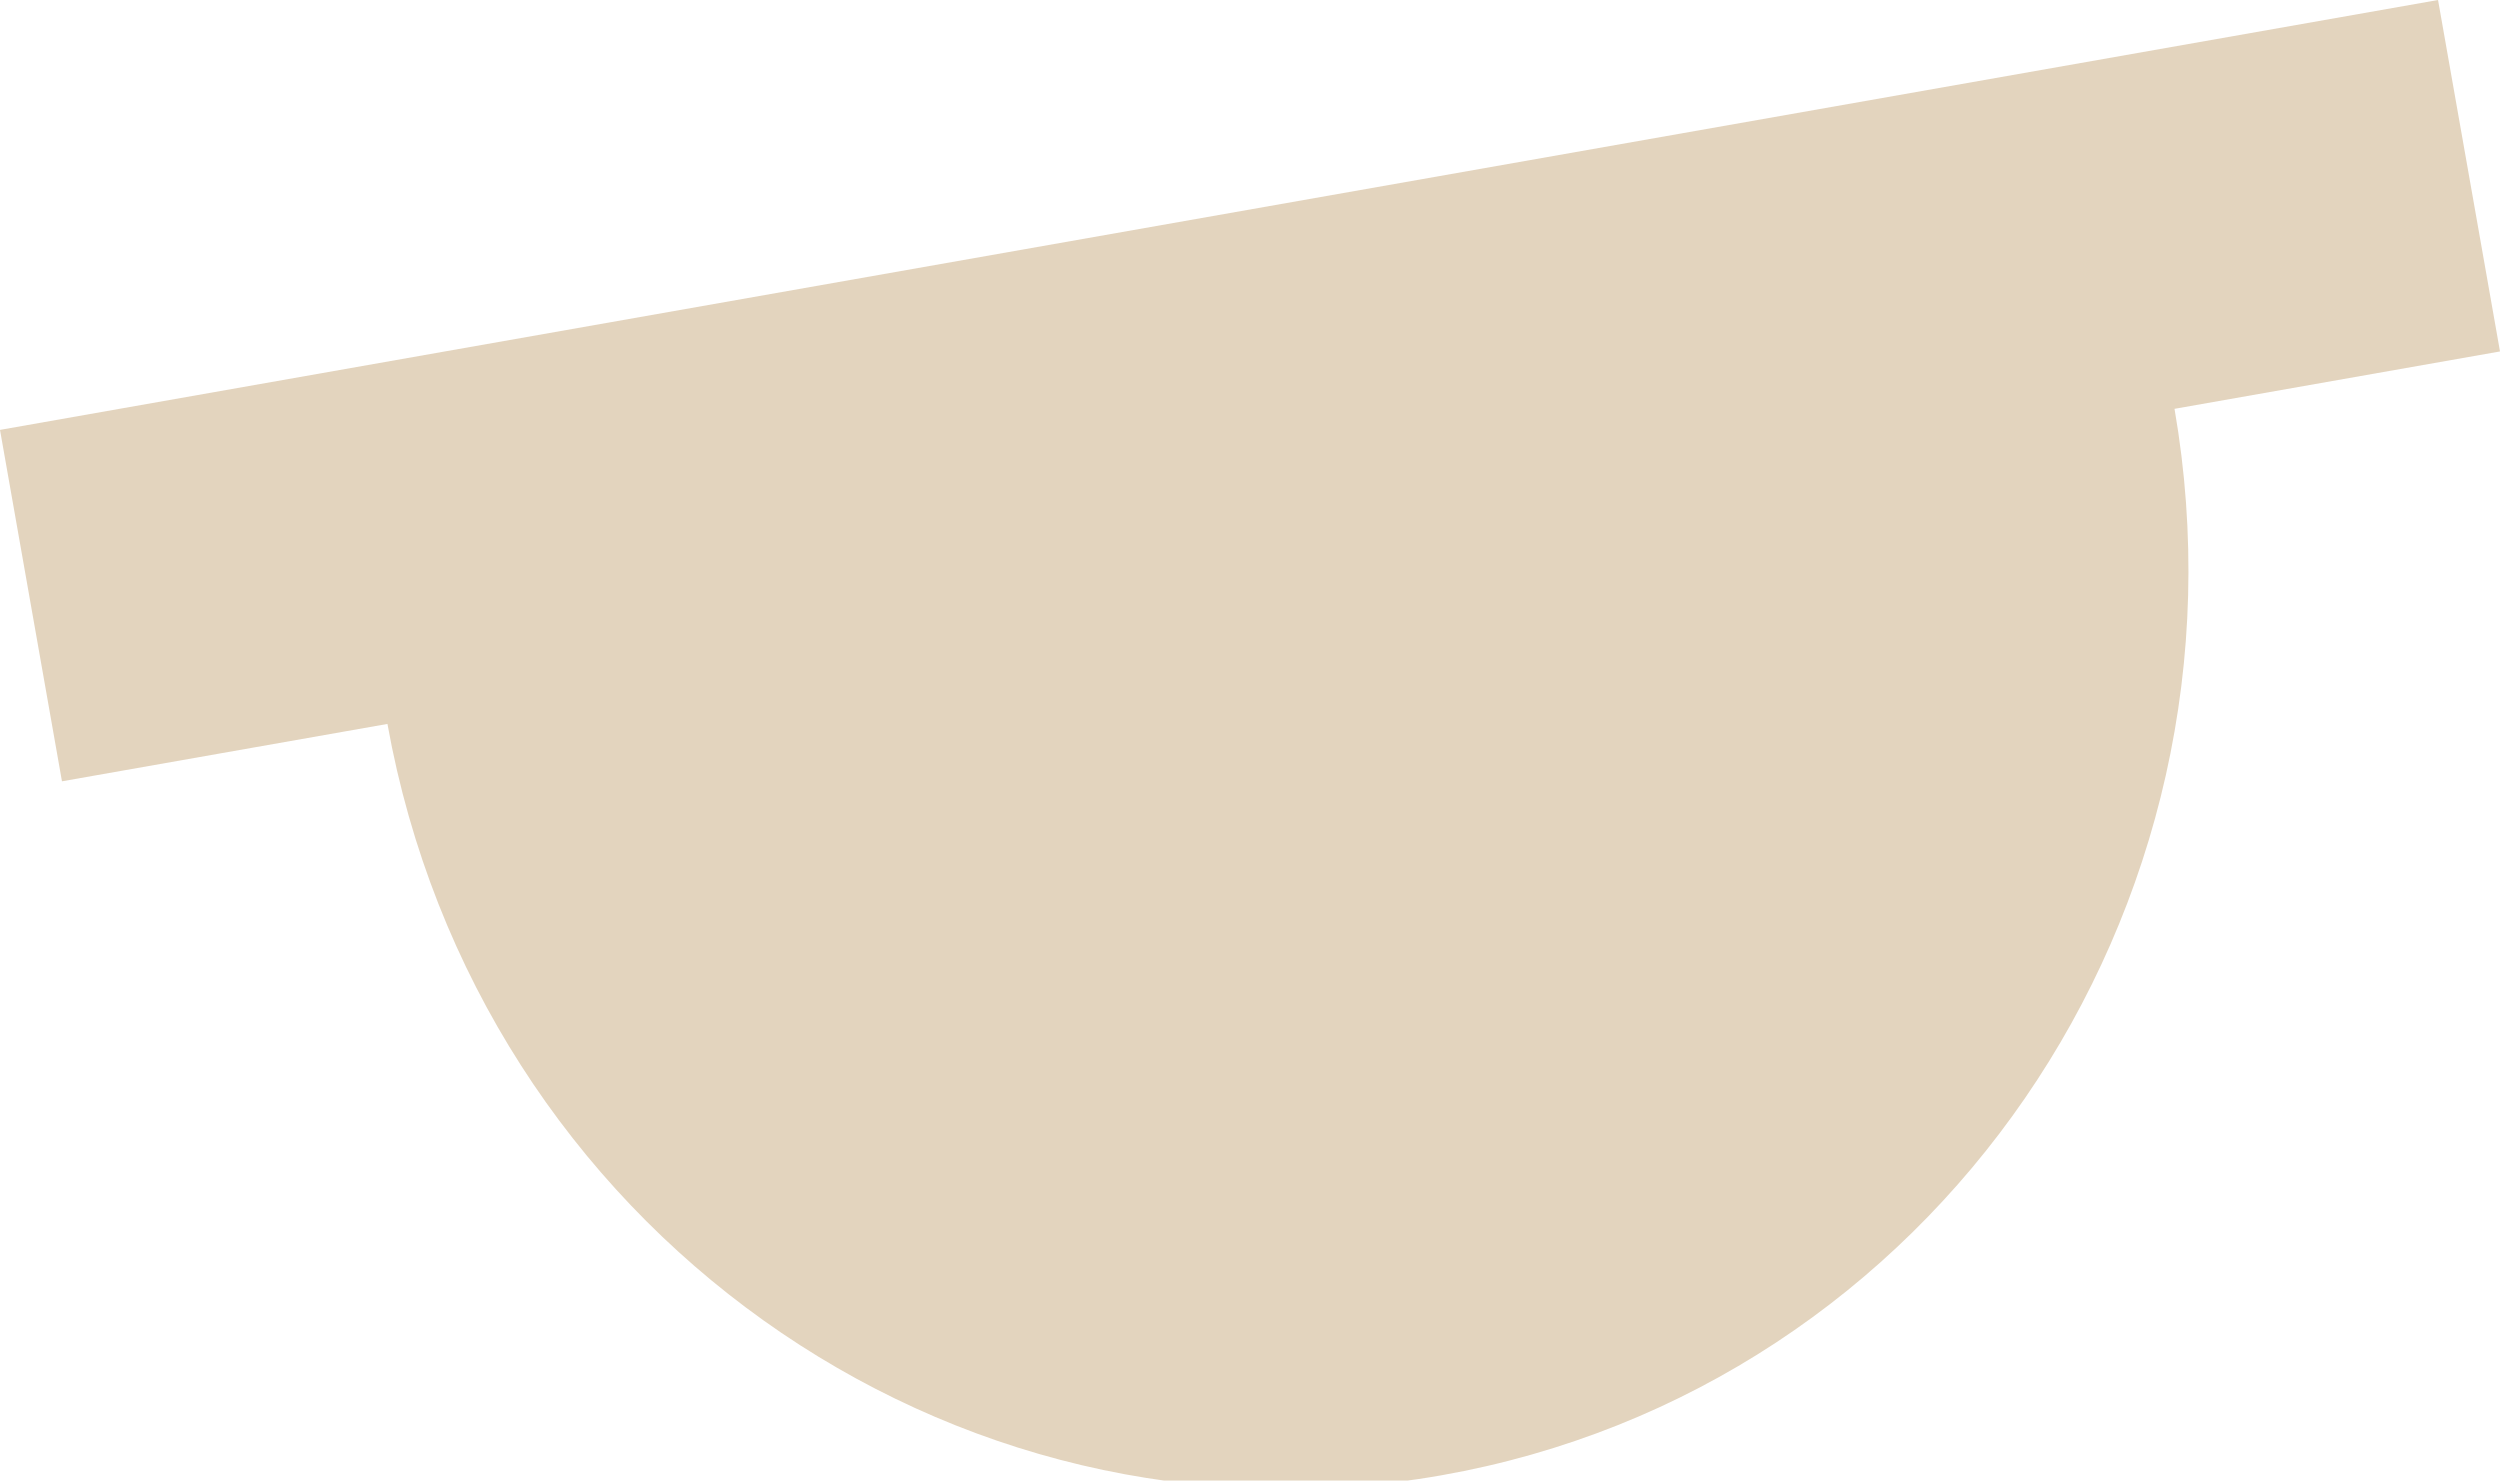 <?xml version="1.0" encoding="UTF-8"?>
<svg id="Calque_1" data-name="Calque 1" xmlns="http://www.w3.org/2000/svg" viewBox="0 0 937.62 555.27">
  <path d="M0,161.23l23.24,131.8,122.07-21.52c33.88,188.27,210.54,314.38,395.23,281.81,184.69-32.57,307.56-211.49,275.01-399.99l122.07-21.52L914.38,0,0,161.23Z" style="fill: #e3d4be; stroke-width: 0px;"/>
</svg>
